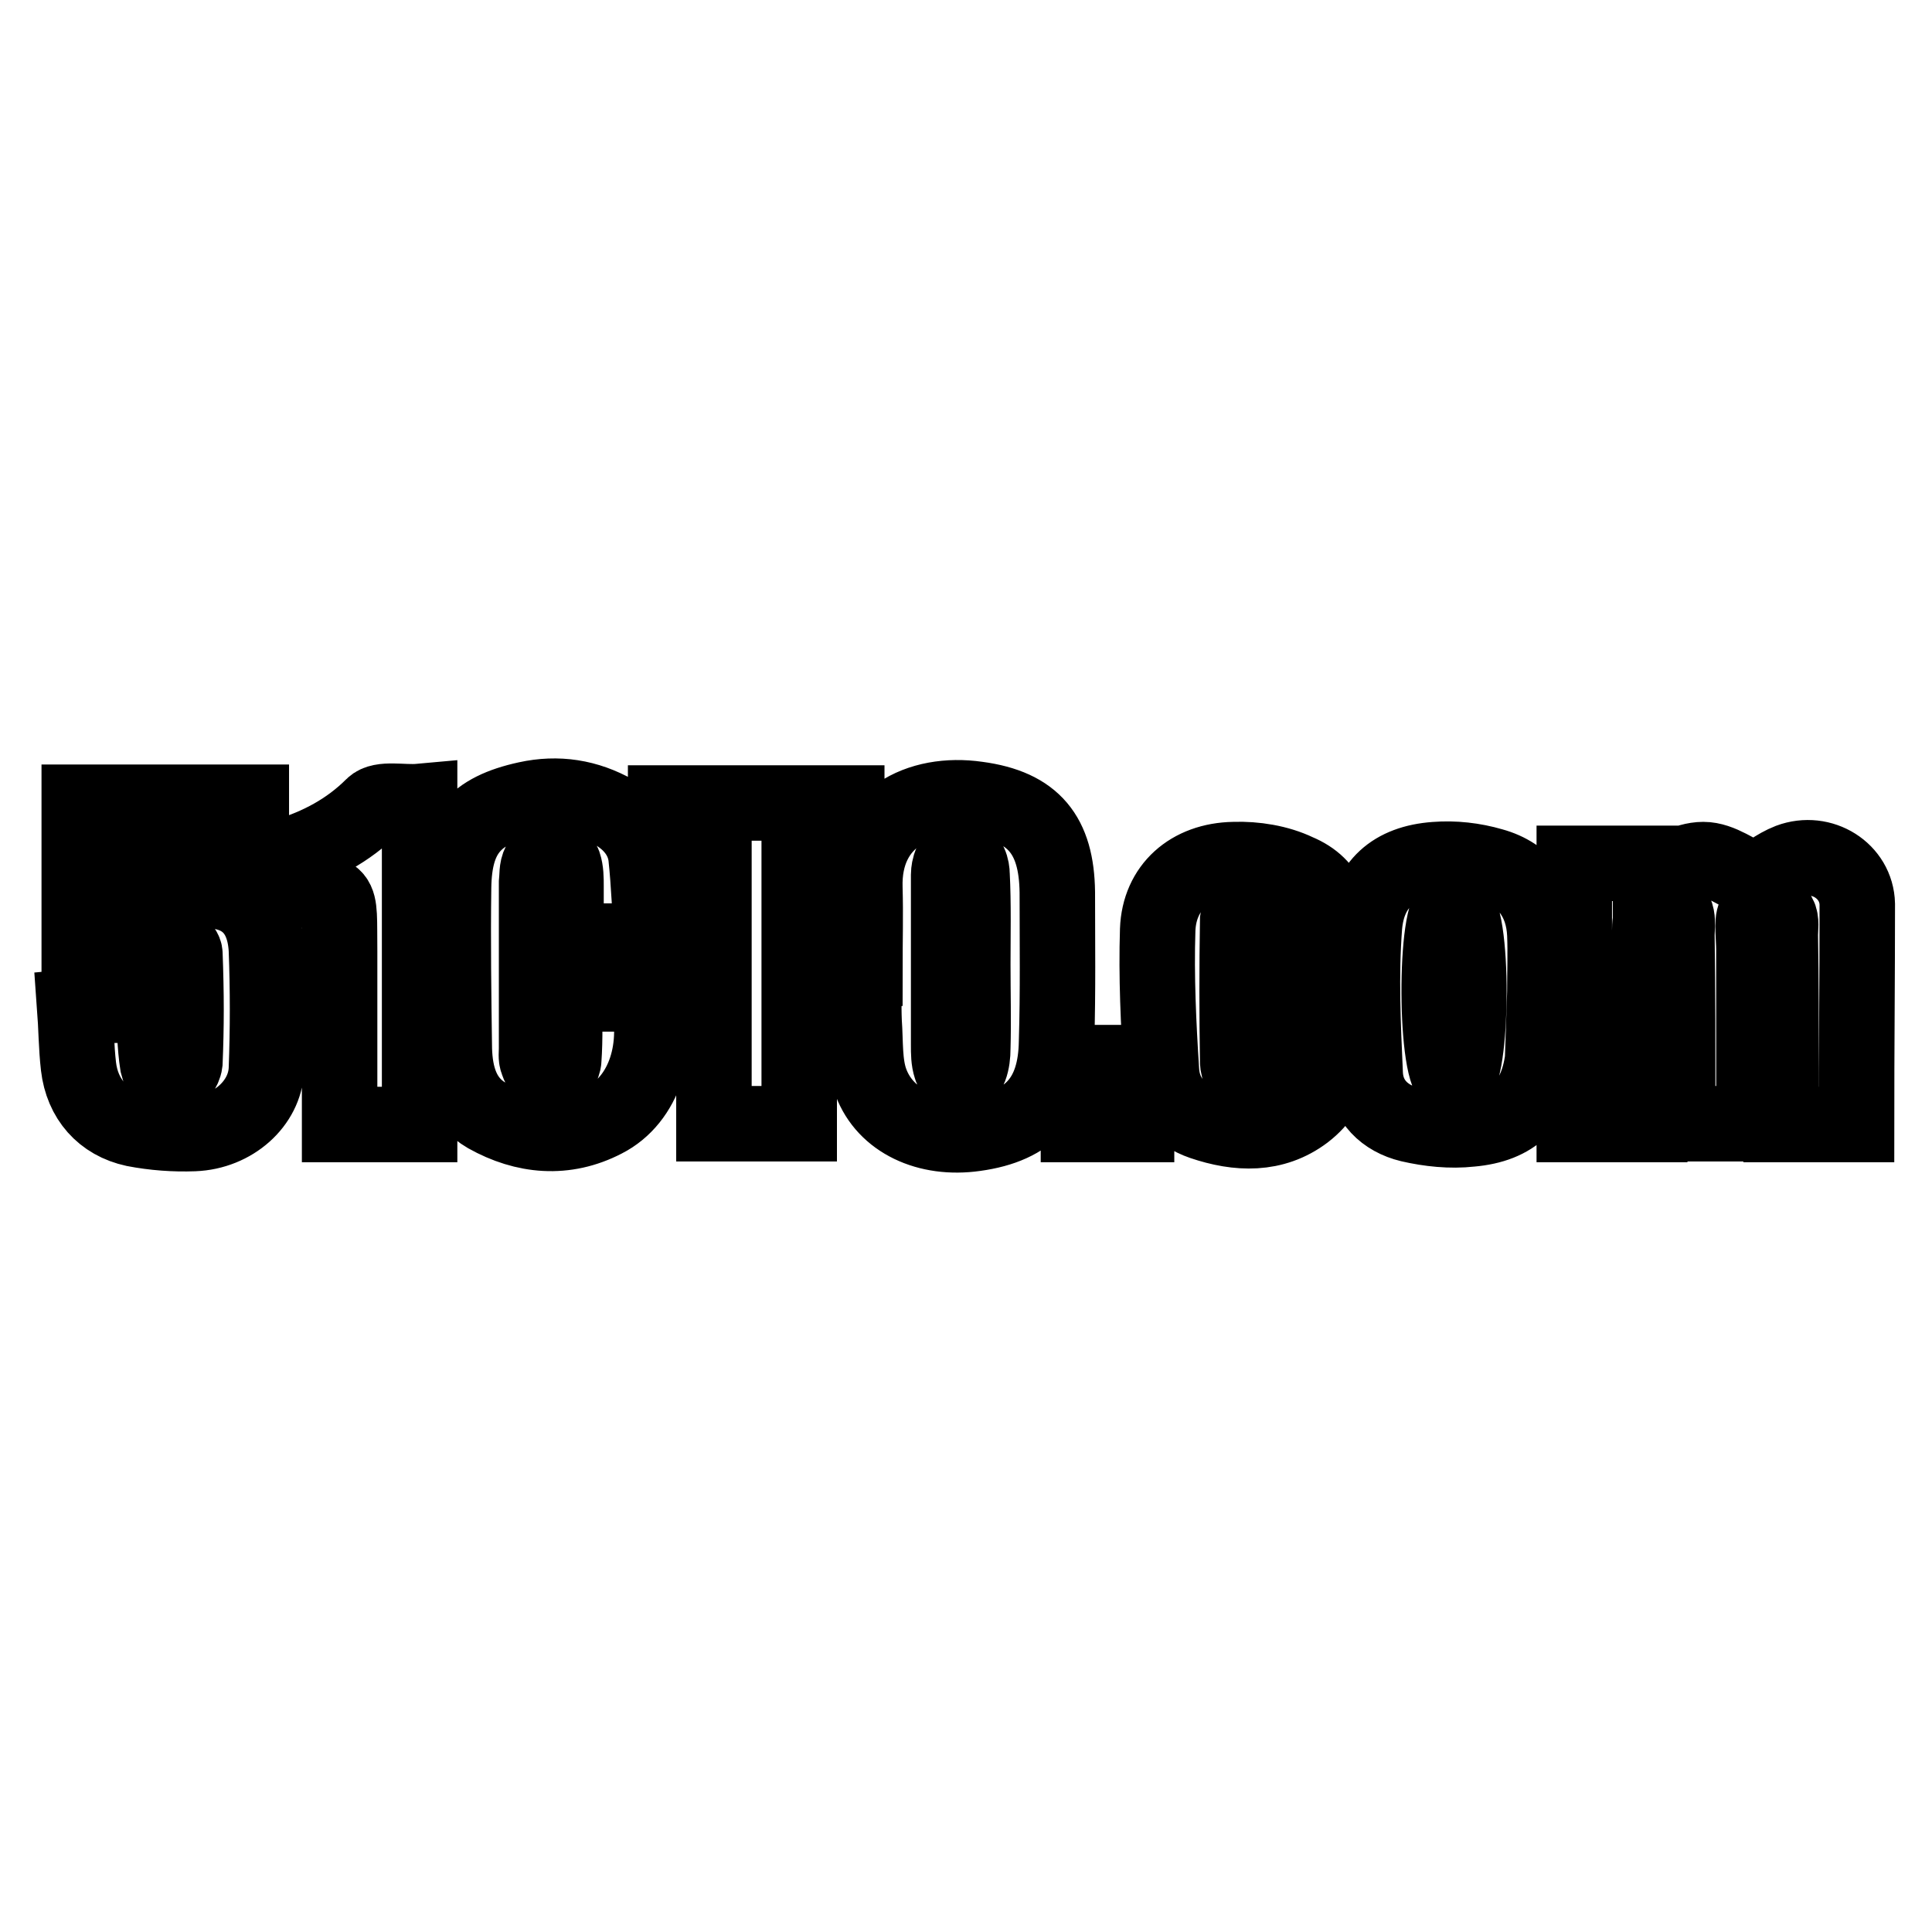<?xml version="1.0" encoding="utf-8"?>
<!-- Svg Vector Icons : http://www.onlinewebfonts.com/icon -->
<!DOCTYPE svg PUBLIC "-//W3C//DTD SVG 1.1//EN" "http://www.w3.org/Graphics/SVG/1.1/DTD/svg11.dtd">
<svg version="1.1" xmlns="http://www.w3.org/2000/svg" xmlns:xlink="http://www.w3.org/1999/xlink" x="0px" y="0px" viewBox="0 0 256 256" enable-background="new 0 0 256 256" xml:space="preserve">
<g> <path stroke-width="10" fill-opacity="0" stroke="#000000"  d="M246,149c-3.4,0-6.6,0-10,0c0-2.3,0-4.6,0-6.9c0-6.1,0-12.2-0.1-18.2c0-0.9,0.2-1.9-0.2-2.6 c-0.3-0.5-1-0.8-1.5-0.8c-0.6,0-1.4,0.5-1.7,0.9c-0.4,0.6-0.1,3-0.1,4.4c0,7.7,0,15.3,0,23.1c-3.4,0-6.6,0-10,0 c0-0.9-0.1-1.9-0.1-2.8c0-7.4,0-14.8-0.1-22.2c0-1.4,0.5-3.8-1.7-3.7c-2,0-1.9,2.2-1.9,3.8c0,8.3,0,16.5,0,25c-3.4,0-6.6,0-10,0 c0-11.5,0-23,0-34.6c3.3,0,6.5,0,9.9,0c0.1,0.7,0.2,1.5,0.2,1.9c2.3-0.8,4.6-2.4,7-2.4c2.3,0,4.5,1.8,7,2.9c1-0.7,2.6-2,4.4-2.7 c4.3-1.6,8.9,1.3,9,5.7C246.1,129.5,246,139.1,246,149z M140.1,118.2c-0.1-7.5-3.1-11.3-10.6-12.3c-7.6-1.1-15.2,2.5-14.9,11.8 c0.1,3.5,0,7,0,10.6c0,0-0.1,0-0.1,0c0,2.4-0.1,4.8,0,7.1c0.2,2.7,0,5.6,0.9,8c1.9,5.1,7.5,7.7,13.8,6.8c7.3-1,10.7-4.8,10.8-12.2 C140.2,131.4,140.1,124.8,140.1,118.2z M128.9,138.9c0,0.9-0.1,1.8-0.4,2.6c-0.2,0.5-0.9,1.2-1.1,1.1c-0.6-0.1-1.3-0.7-1.4-1.2 c-0.3-0.9-0.3-1.9-0.3-2.9c0-7.3,0-14.6,0-21.9c0-0.3,0-0.5,0-0.7c0,0,0-2.4,1.5-2.4c1.3,0,1.6,1.6,1.6,2.4 c0.2,3.9,0.1,7.9,0.1,11.9C128.9,131.5,129,135.2,128.9,138.9z M86.4,124.7c-4,0-7.5,0-11.4,0c0-2.4,0-4.9,0-7.3c0-1,0-2-0.3-2.9 c-0.2-0.5-1-1.2-1.5-1.2c-0.7,0-1.5,0.6-1.7,1.1c-0.4,0.7-0.3,1.7-0.4,2.6c0,7.3,0,14.6,0,21.9c0,0.5-0.1,1.3,0.1,1.7 c0.1,0.4,0.7,2,1.8,2c0.8,0.1,1.7-1.4,1.7-2.2c0.2-2.8,0.1-5.6,0.1-8.7c3.7,0,7.3,0,10.9,0c1.9,7-0.3,14-5.6,16.7 c-5.2,2.7-10.6,2.2-15.6-0.6c-3.3-1.9-4.2-5.3-4.3-8.8c-0.1-7.1-0.2-14.3-0.1-21.4c0.1-7.1,2.8-10.2,9.7-11.7 c4.1-0.9,8-0.3,11.7,1.8c2.2,1.3,3.8,3.3,4.1,5.8C86,117.2,86.1,120.9,86.4,124.7z M20.5,113.2c0,2.3,0,4.2,0,6.2 c2.2-0.5,4.2-1.3,6.2-1.4c5.3-0.2,8.3,2.5,8.6,7.8c0.2,5.3,0.2,10.6,0,15.9c-0.2,4.5-4.4,8.3-9.6,8.5c-2.6,0.1-5.3-0.1-7.9-0.6 c-4.2-0.9-6.9-4-7.4-8.3c-0.3-2.6-0.3-5.2-0.5-7.9c1.1-0.1,1.7-0.2,2.3-0.2c2.6,0,5.3,0,8.1,0c0.2,2.7,0.2,5.4,0.6,7.9 c0.2,0.9,1,2.1,1.8,1.9c0.7,0.2,1.7-1.3,1.8-2.2c0.2-4.8,0.2-9.1,0-14.4c0-0.8-1.4-1.9-2.9-1.3c-1.4,0.8-1.3,1.6-1.4,2.7 c-3.3,0-6.6,0-9.7,0c0-7.2,0-14.3,0-21.5c7.8,0,15.1,0,22.8,0c0,2.3,0,4.4,0,6.8C29,113.2,24.9,113.2,20.5,113.2z M177,127.3 c-3.3,0-6.5,0-9.9,0c0-1.8,0.2-3.6-0.1-5.3c-0.1-0.7-0.4-2-1.5-2c-1,0-1.4,1.3-1.5,1.9c-0.1,6.3-0.1,12.5,0,18.8 c0,0.9,0.6,2.5,1.9,2.5c1-0.1,1.5-1.6,1.6-2.5c0.3-2,0.1-4,0.1-6.2c3.2,0,6.2,0,9.4,0c0.4,4.9,0.2,9.6-4.1,12.9 c-4.1,3.1-8.9,2.9-13.6,1.3c-3.2-1.1-5.2-3.5-5.4-6.8c-0.4-6.2-0.7-12.5-0.5-18.7c0.2-5.6,4.3-9.2,10.1-9.3 c2.8-0.1,5.9,0.4,8.4,1.6C176.2,117.3,177.5,121,177,127.3z M88.2,114.8c0-3,0-5.6,0-8.4c8,0,15.9,0,24,0c0,2.4,0,4.6,0,6.9 c0,1.3,0,1.5,0,1.5s-4.7,0-6.3,0c0,11.4,0,22.6,0,34.1c-3.8,0-7.4,0-11.3,0c0-0.9,0-2,0-3c0-9.2,0-18.3,0-27.5c0-1.8,0-3.6,0-3.6 s-1.8,0-3.7,0C90.1,114.8,89.3,114.8,88.2,114.8z M45,149c0-7.5,0-14.8,0-22.1c0-0.3,0-0.5,0-0.8c-0.1-8.5,0.7-7.5-7-8.4 c0-1.4,0-2.7,0-4.3c4.2-1.3,8.1-3.3,11.4-6.6c1.1-1.1,4-0.4,6.2-0.6c0,14.4,0,28.5,0,42.8C52.1,149,48.7,149,45,149z M142.9,140.8 c2.6,0,5.1,0,7.7,0c0,2.7,0,5.4,0,8.2c-2.5,0-5,0-7.7,0C142.9,146.3,142.9,143.7,142.9,140.8z M204.7,123.8c-0.2-4.5-2.6-7.9-7-9.1 c-2.4-0.7-5-1-7.5-0.8c-5.6,0.4-8.9,3.3-9.4,8.8c-0.5,6.5-0.2,13.1,0.1,19.7c0.2,3.5,2.6,5.8,5.9,6.6c2.6,0.6,5.4,0.9,8.1,0.6 c5.7-0.5,8.7-3.4,9.5-9.2l0.3-8.9C204.7,128.9,204.8,126.3,204.7,123.8z M192.7,143.2c-2.6,0-2.7-23.2-0.1-23.2 C195.4,120,195.2,143.2,192.7,143.2z"/></g>
</svg>